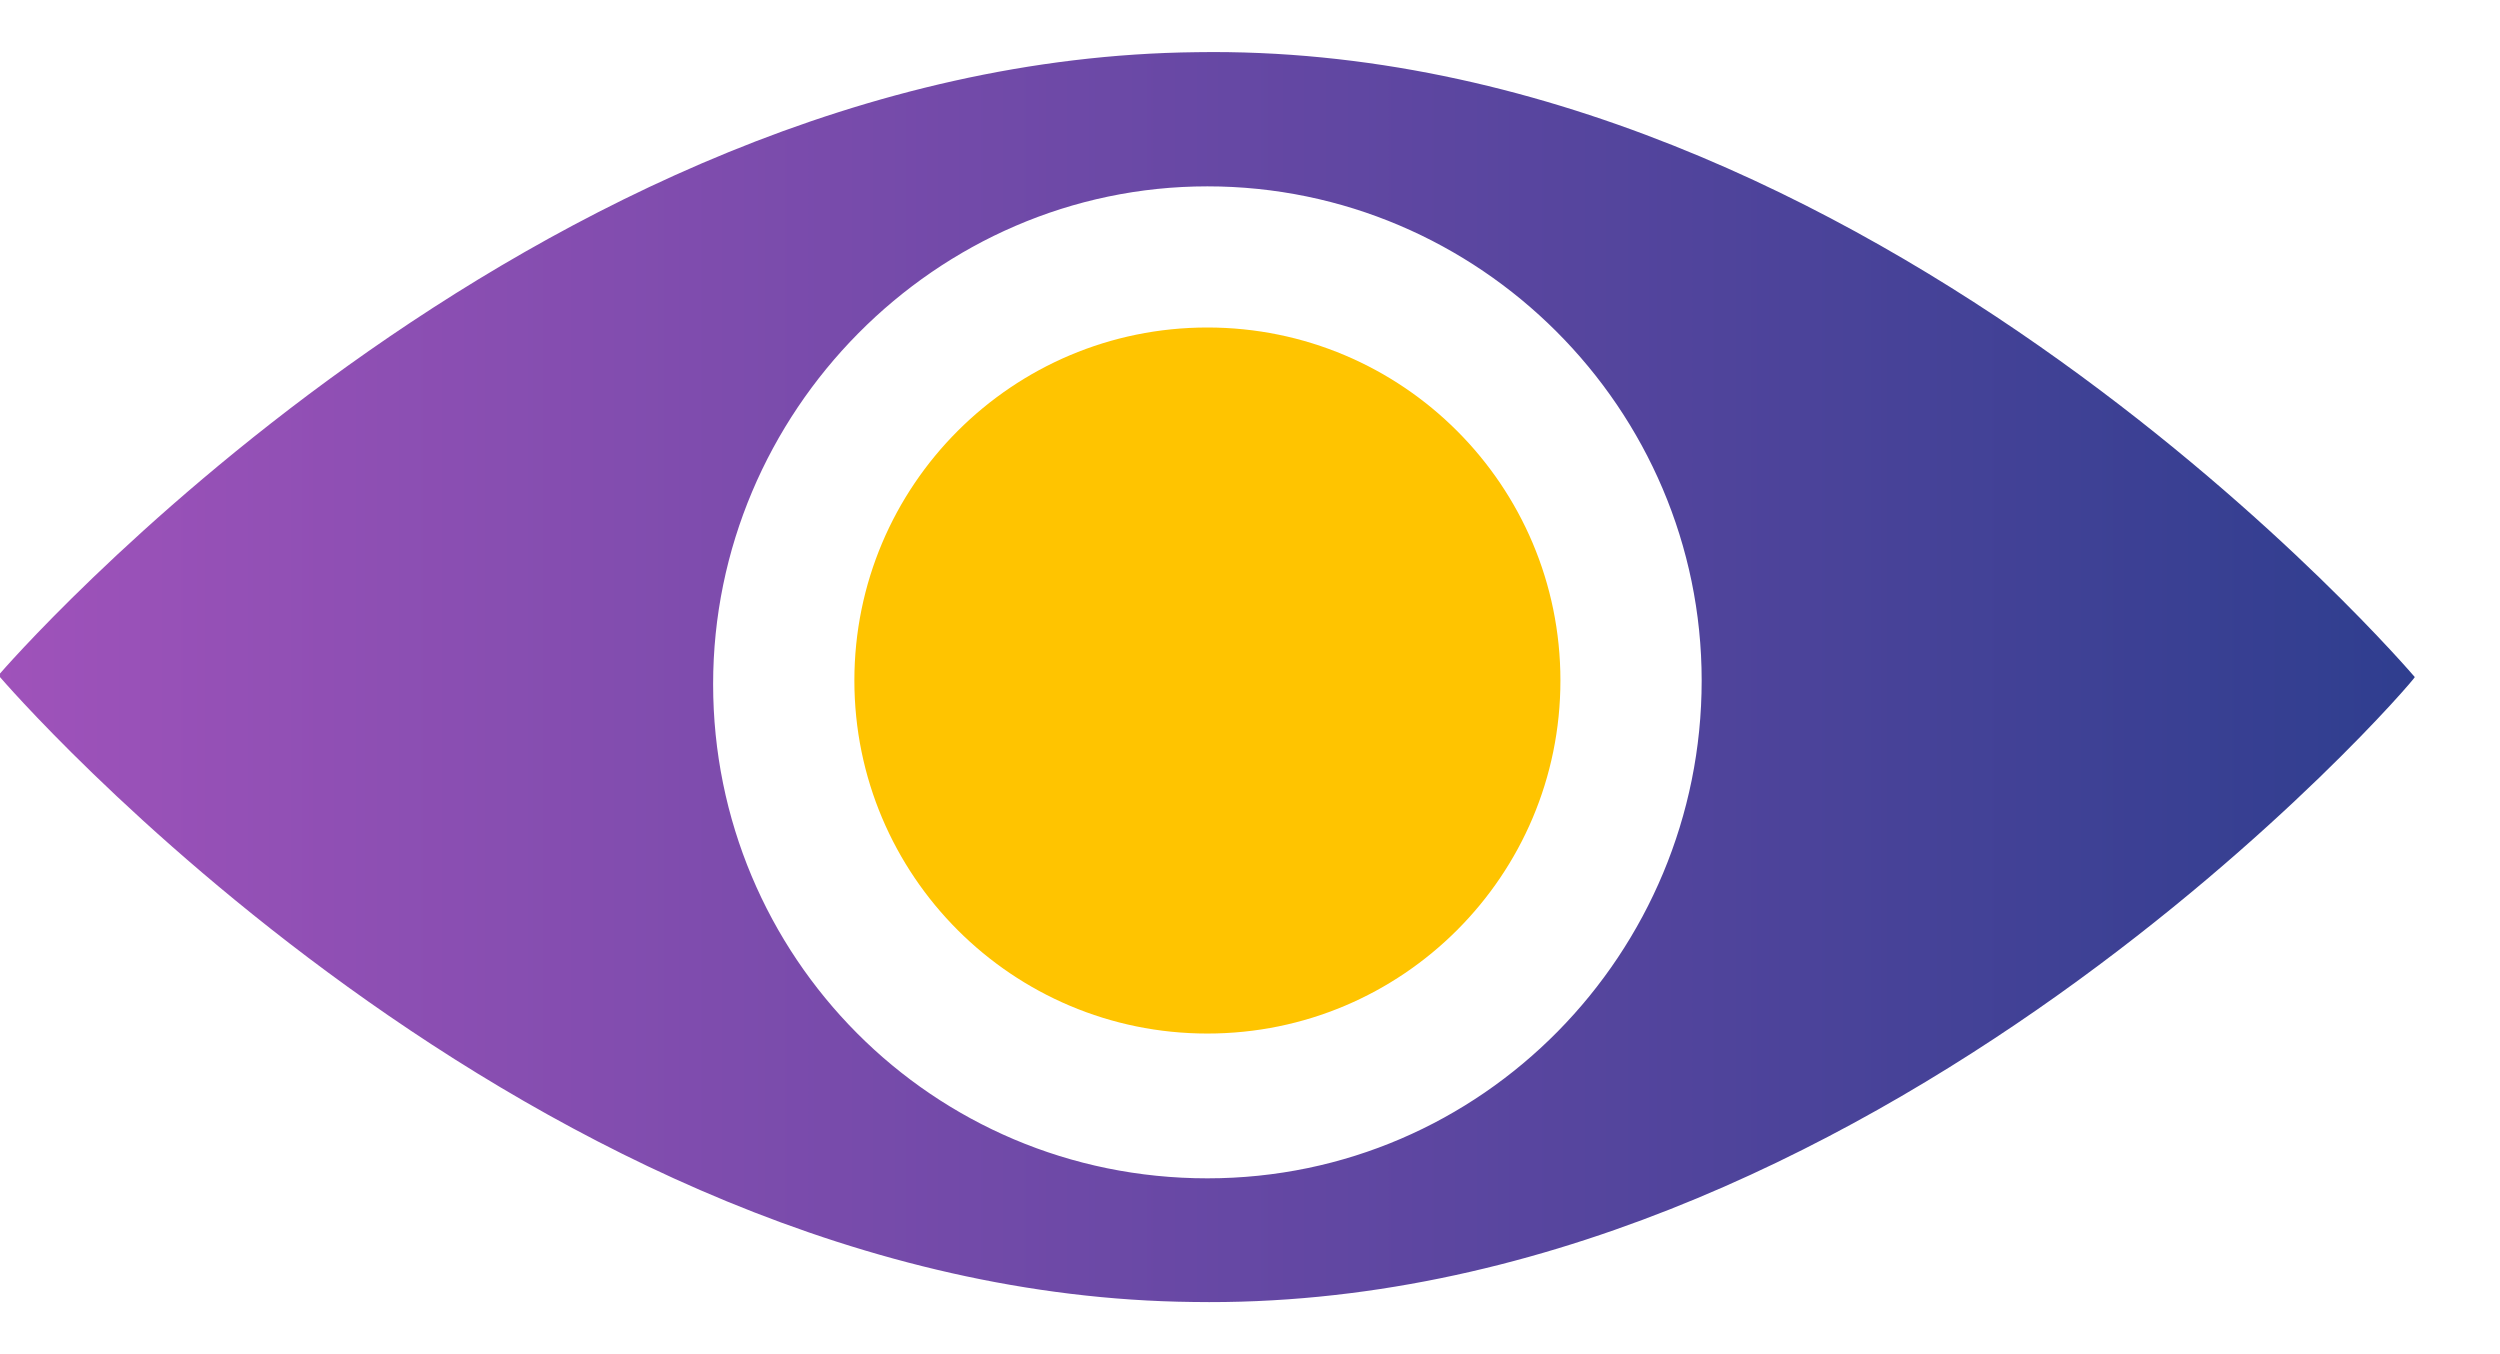 <svg xmlns="http://www.w3.org/2000/svg" width="24" height="13" viewBox="0 0 24 13" fill="none"><g clip-path="url(#clip0_138_796)"><path d="M23.182 6.5C23.182 6.5 17.996 0.4 11.489 0.501C5.084 0.569 0 6.466 0 6.466C0 6.466 0 6.466 0 6.5C0 6.5 5.084 12.431 11.455 12.499C17.962 12.6 23.182 6.534 23.182 6.5ZM11.591 11.312C8.947 11.312 6.846 9.177 6.846 6.568C6.846 3.958 8.981 1.789 11.591 1.789C14.2 1.789 16.336 3.924 16.336 6.534C16.336 9.144 14.234 11.312 11.591 11.312Z" fill="url(#paint0_linear_138_796)"></path><path d="M11.591 9.922C13.463 9.922 14.98 8.405 14.98 6.533C14.98 4.661 13.463 3.144 11.591 3.144C9.719 3.144 8.202 4.661 8.202 6.533C8.202 8.405 9.719 9.922 11.591 9.922Z" fill="#FFC400"></path></g><defs><linearGradient id="paint0_linear_138_796" x1="0.002" y1="6.5" x2="23.179" y2="6.5" gradientUnits="userSpaceOnUse"><stop stop-color="#9F52BA"></stop><stop offset="1" stop-color="#2F3E8F"></stop></linearGradient><clipPath id="clip0_138_796"><rect width="23.182" height="12" fill="white" transform="translate(0 0.5)"></rect></clipPath></defs></svg>